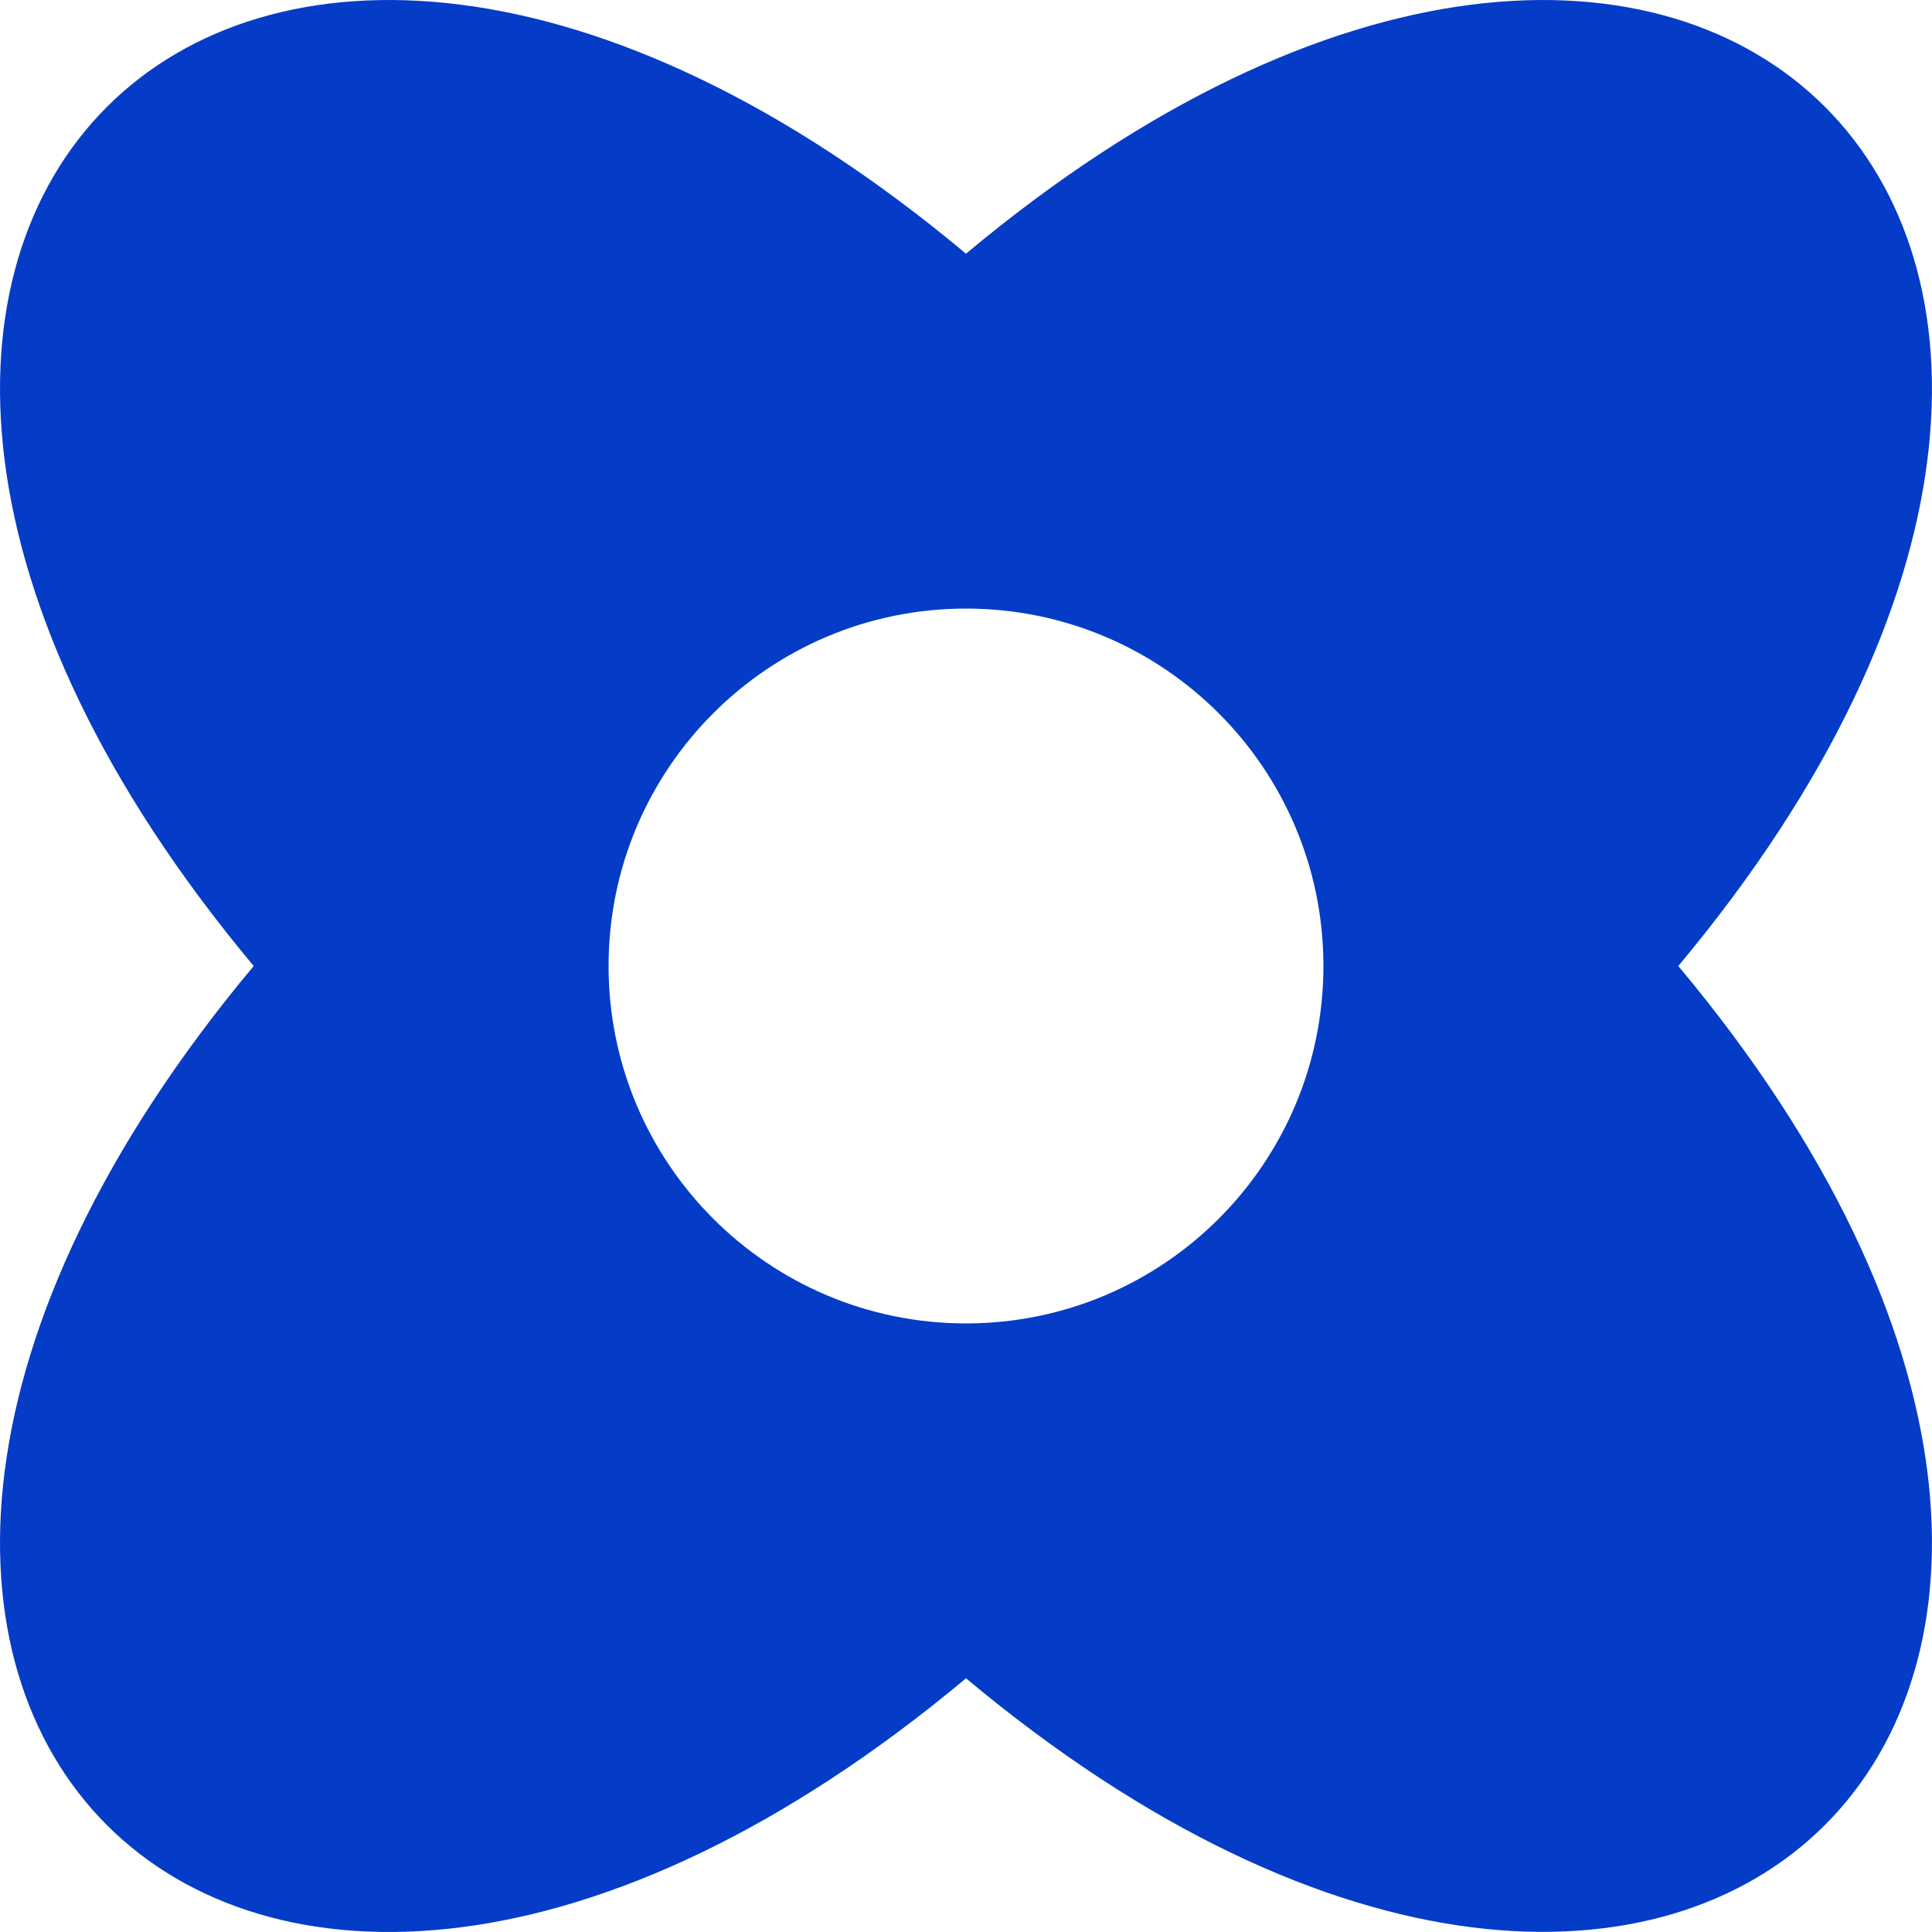 <?xml version="1.0" encoding="UTF-8"?> <svg xmlns="http://www.w3.org/2000/svg" width="42" height="42" viewBox="0 0 42 42" fill="none"><g clip-path="url(#clip0_38_3220)"><path fill-rule="evenodd" clip-rule="evenodd" d="M5.515 21C-7.758 36.884 5.117 49.758 21 36.485C36.88 49.758 49.758 36.871 36.485 21C49.758 5.117 36.88 -7.758 21 5.515C5.117 -7.758 -7.758 5.117 5.515 21ZM21 28.77C25.291 28.77 28.77 25.291 28.77 21C28.77 16.709 25.291 13.23 21 13.23C16.709 13.23 13.23 16.709 13.23 21C13.23 25.291 16.709 28.77 21 28.77Z" fill="#043CC8"></path></g><defs><clipPath id="clip0_38_3220"><rect width="42" height="42" fill="white"></rect></clipPath></defs></svg> 